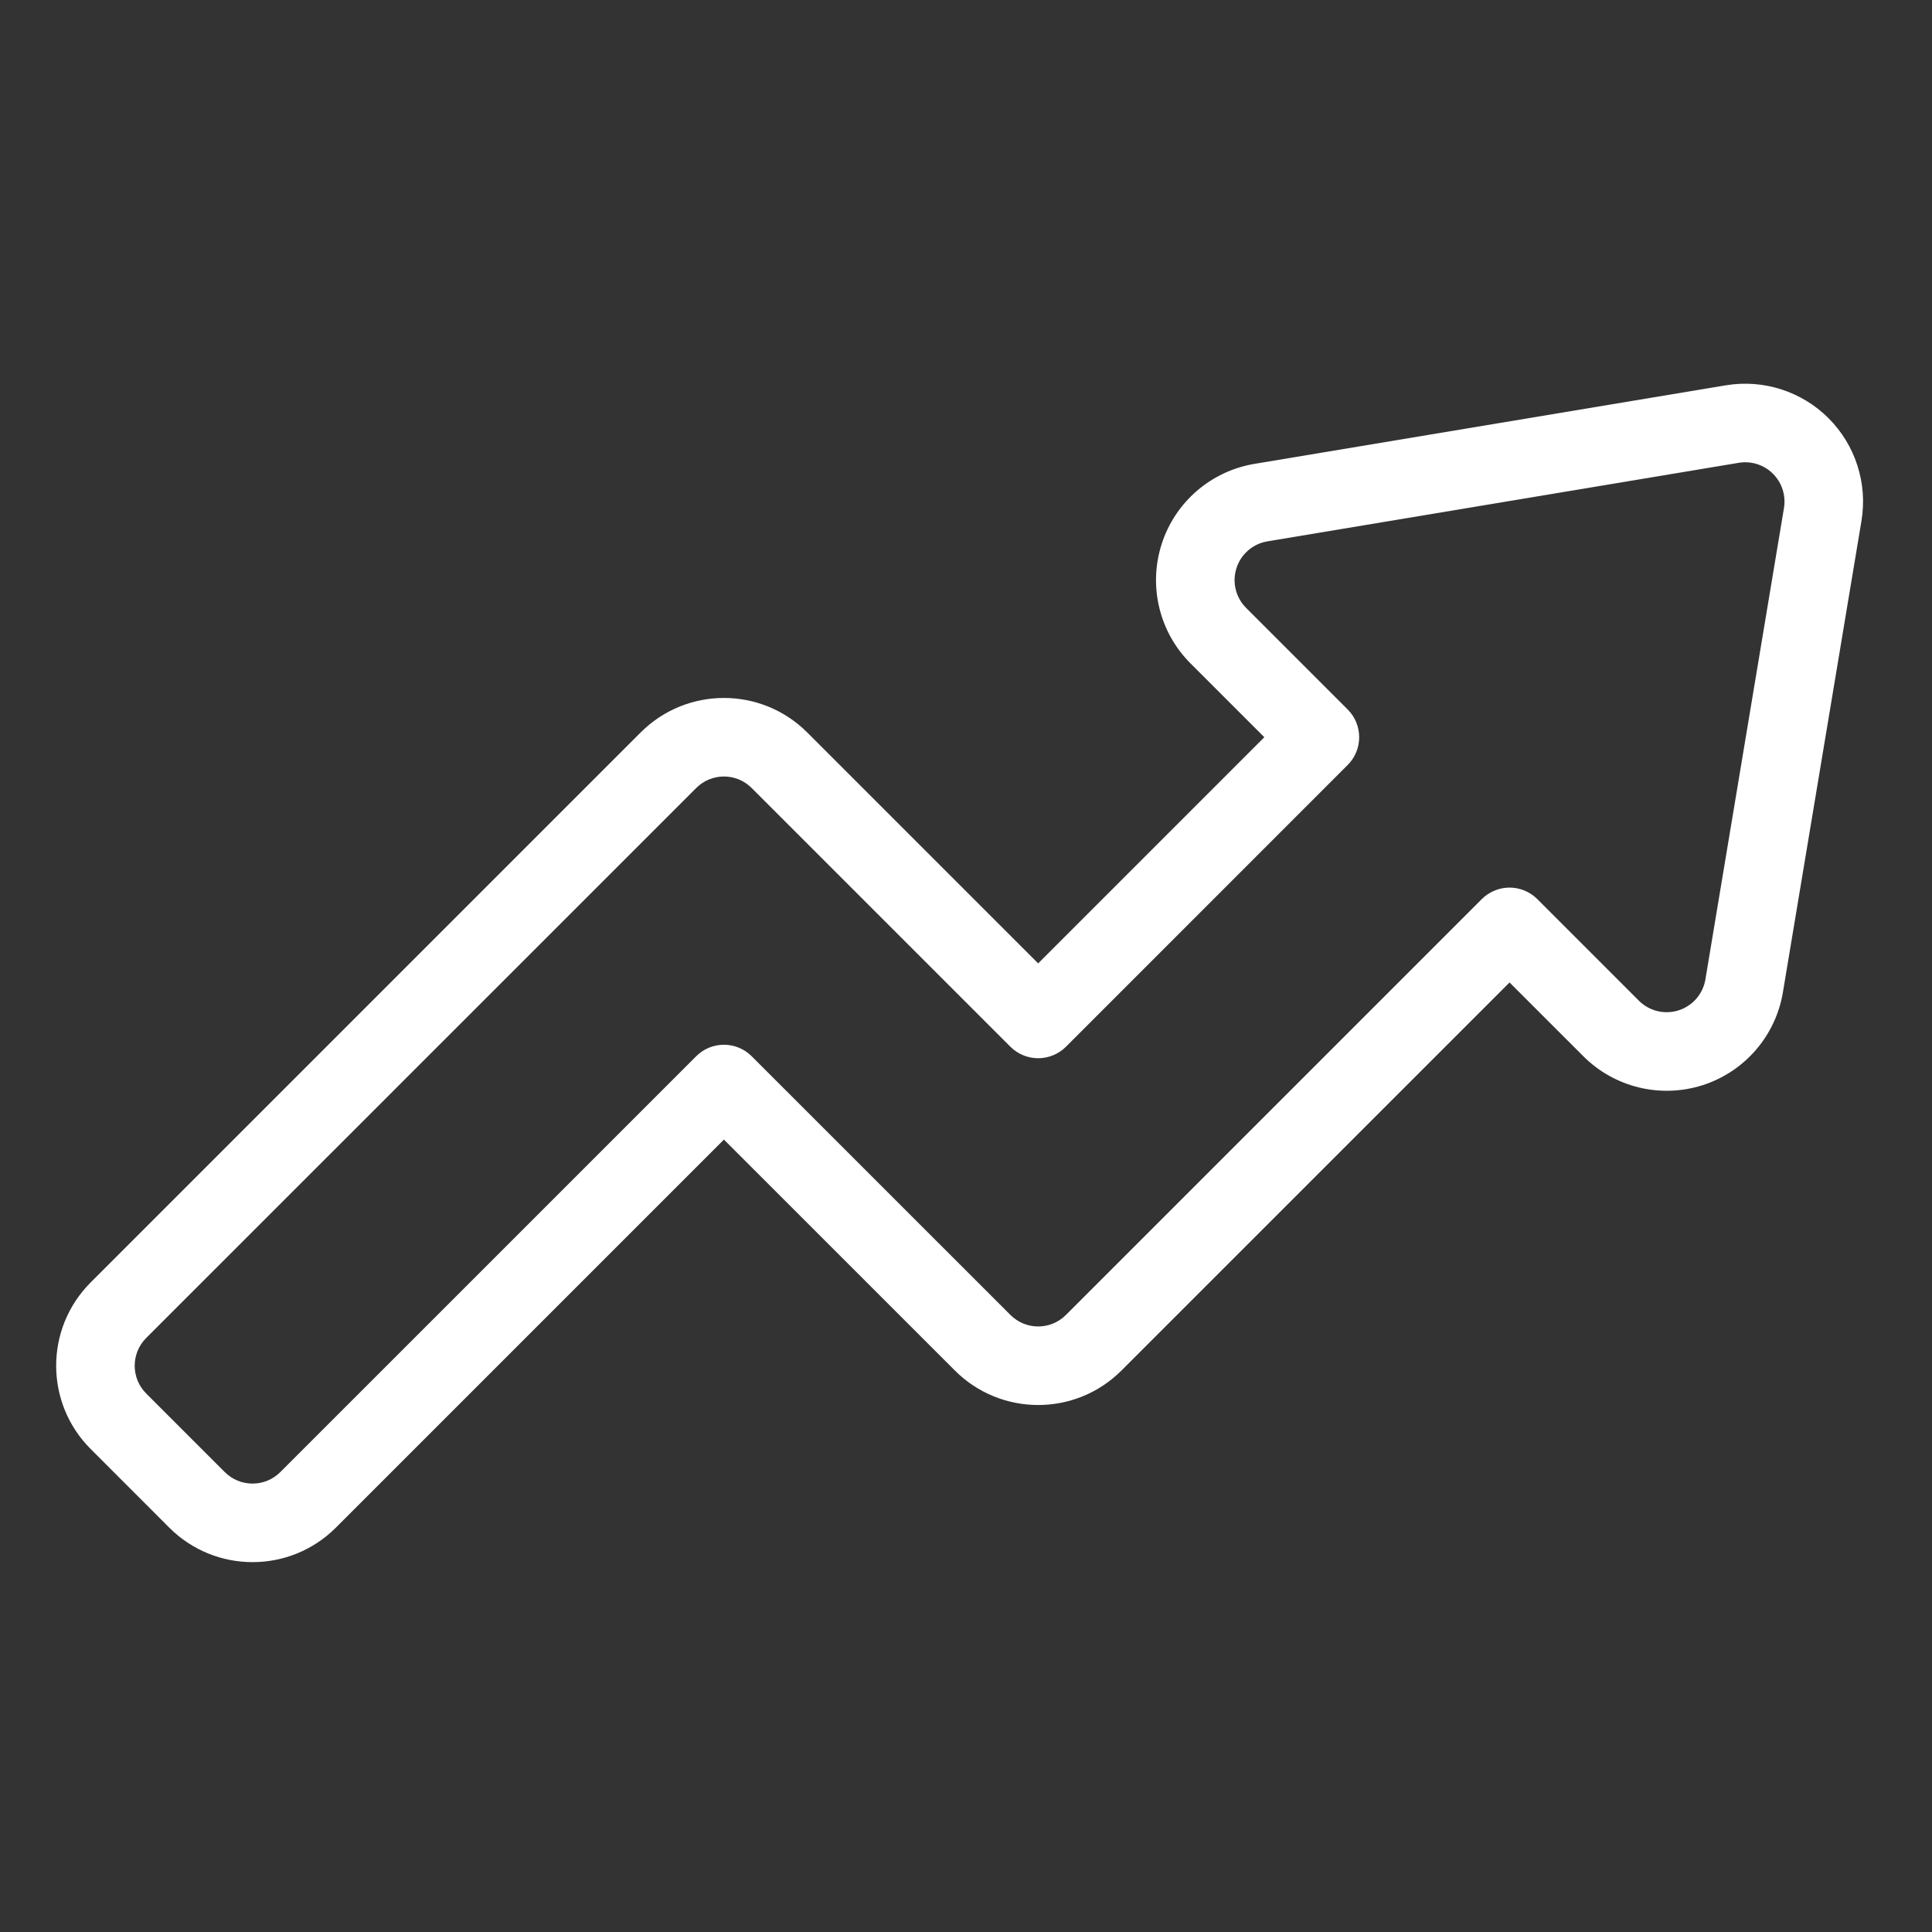 <svg width="53" height="53" viewBox="0 0 53 53" fill="none" xmlns="http://www.w3.org/2000/svg">
<rect x="0" y="0" width="53" height="53" fill="#333333" stroke="none"/>
<path fill-rule="evenodd" clip-rule="evenodd" d="M2.488 35.18C1.225 36.442 1.225 38.489 2.488 39.751L4.643 41.907C5.905 43.169 7.952 43.169 9.214 41.907L19.859 31.262L26.194 37.596C27.456 38.859 29.504 38.859 30.766 37.596L41.411 26.952L43.436 28.976C44.291 29.832 45.554 30.138 46.709 29.769C47.861 29.399 48.711 28.416 48.91 27.221L51.065 14.29C51.236 13.261 50.9 12.211 50.162 11.473C49.424 10.735 48.374 10.399 47.345 10.57L34.414 12.725C33.219 12.925 32.236 13.774 31.867 14.927C31.497 16.081 31.803 17.344 32.66 18.2L34.684 20.224L28.48 26.428L22.145 20.094C20.883 18.831 18.836 18.831 17.574 20.094L2.488 35.18ZM4.011 36.704L19.098 21.618C19.518 21.196 20.201 21.196 20.621 21.618L27.718 28.715C27.92 28.916 28.194 29.03 28.48 29.03C28.766 29.03 29.04 28.916 29.242 28.715L36.97 20.986C37.391 20.566 37.391 19.883 36.97 19.462L34.184 16.676C33.898 16.39 33.796 15.97 33.92 15.585C34.042 15.201 34.37 14.917 34.769 14.851L47.7 12.696C48.042 12.639 48.393 12.751 48.638 12.997C48.884 13.243 48.996 13.593 48.939 13.936L46.784 26.867C46.718 27.265 46.435 27.593 46.05 27.716C45.665 27.84 45.245 27.737 44.959 27.452L42.173 24.665C41.971 24.464 41.697 24.349 41.411 24.349C41.126 24.349 40.851 24.464 40.649 24.665L29.242 36.072C28.822 36.494 28.138 36.494 27.718 36.072L20.621 28.976C20.42 28.774 20.145 28.66 19.859 28.66C19.574 28.66 19.299 28.774 19.098 28.976L7.69 40.383C7.27 40.804 6.587 40.804 6.166 40.383L4.011 38.228C3.59 37.807 3.59 37.124 4.011 36.704Z" fill="white"/>
</svg>
